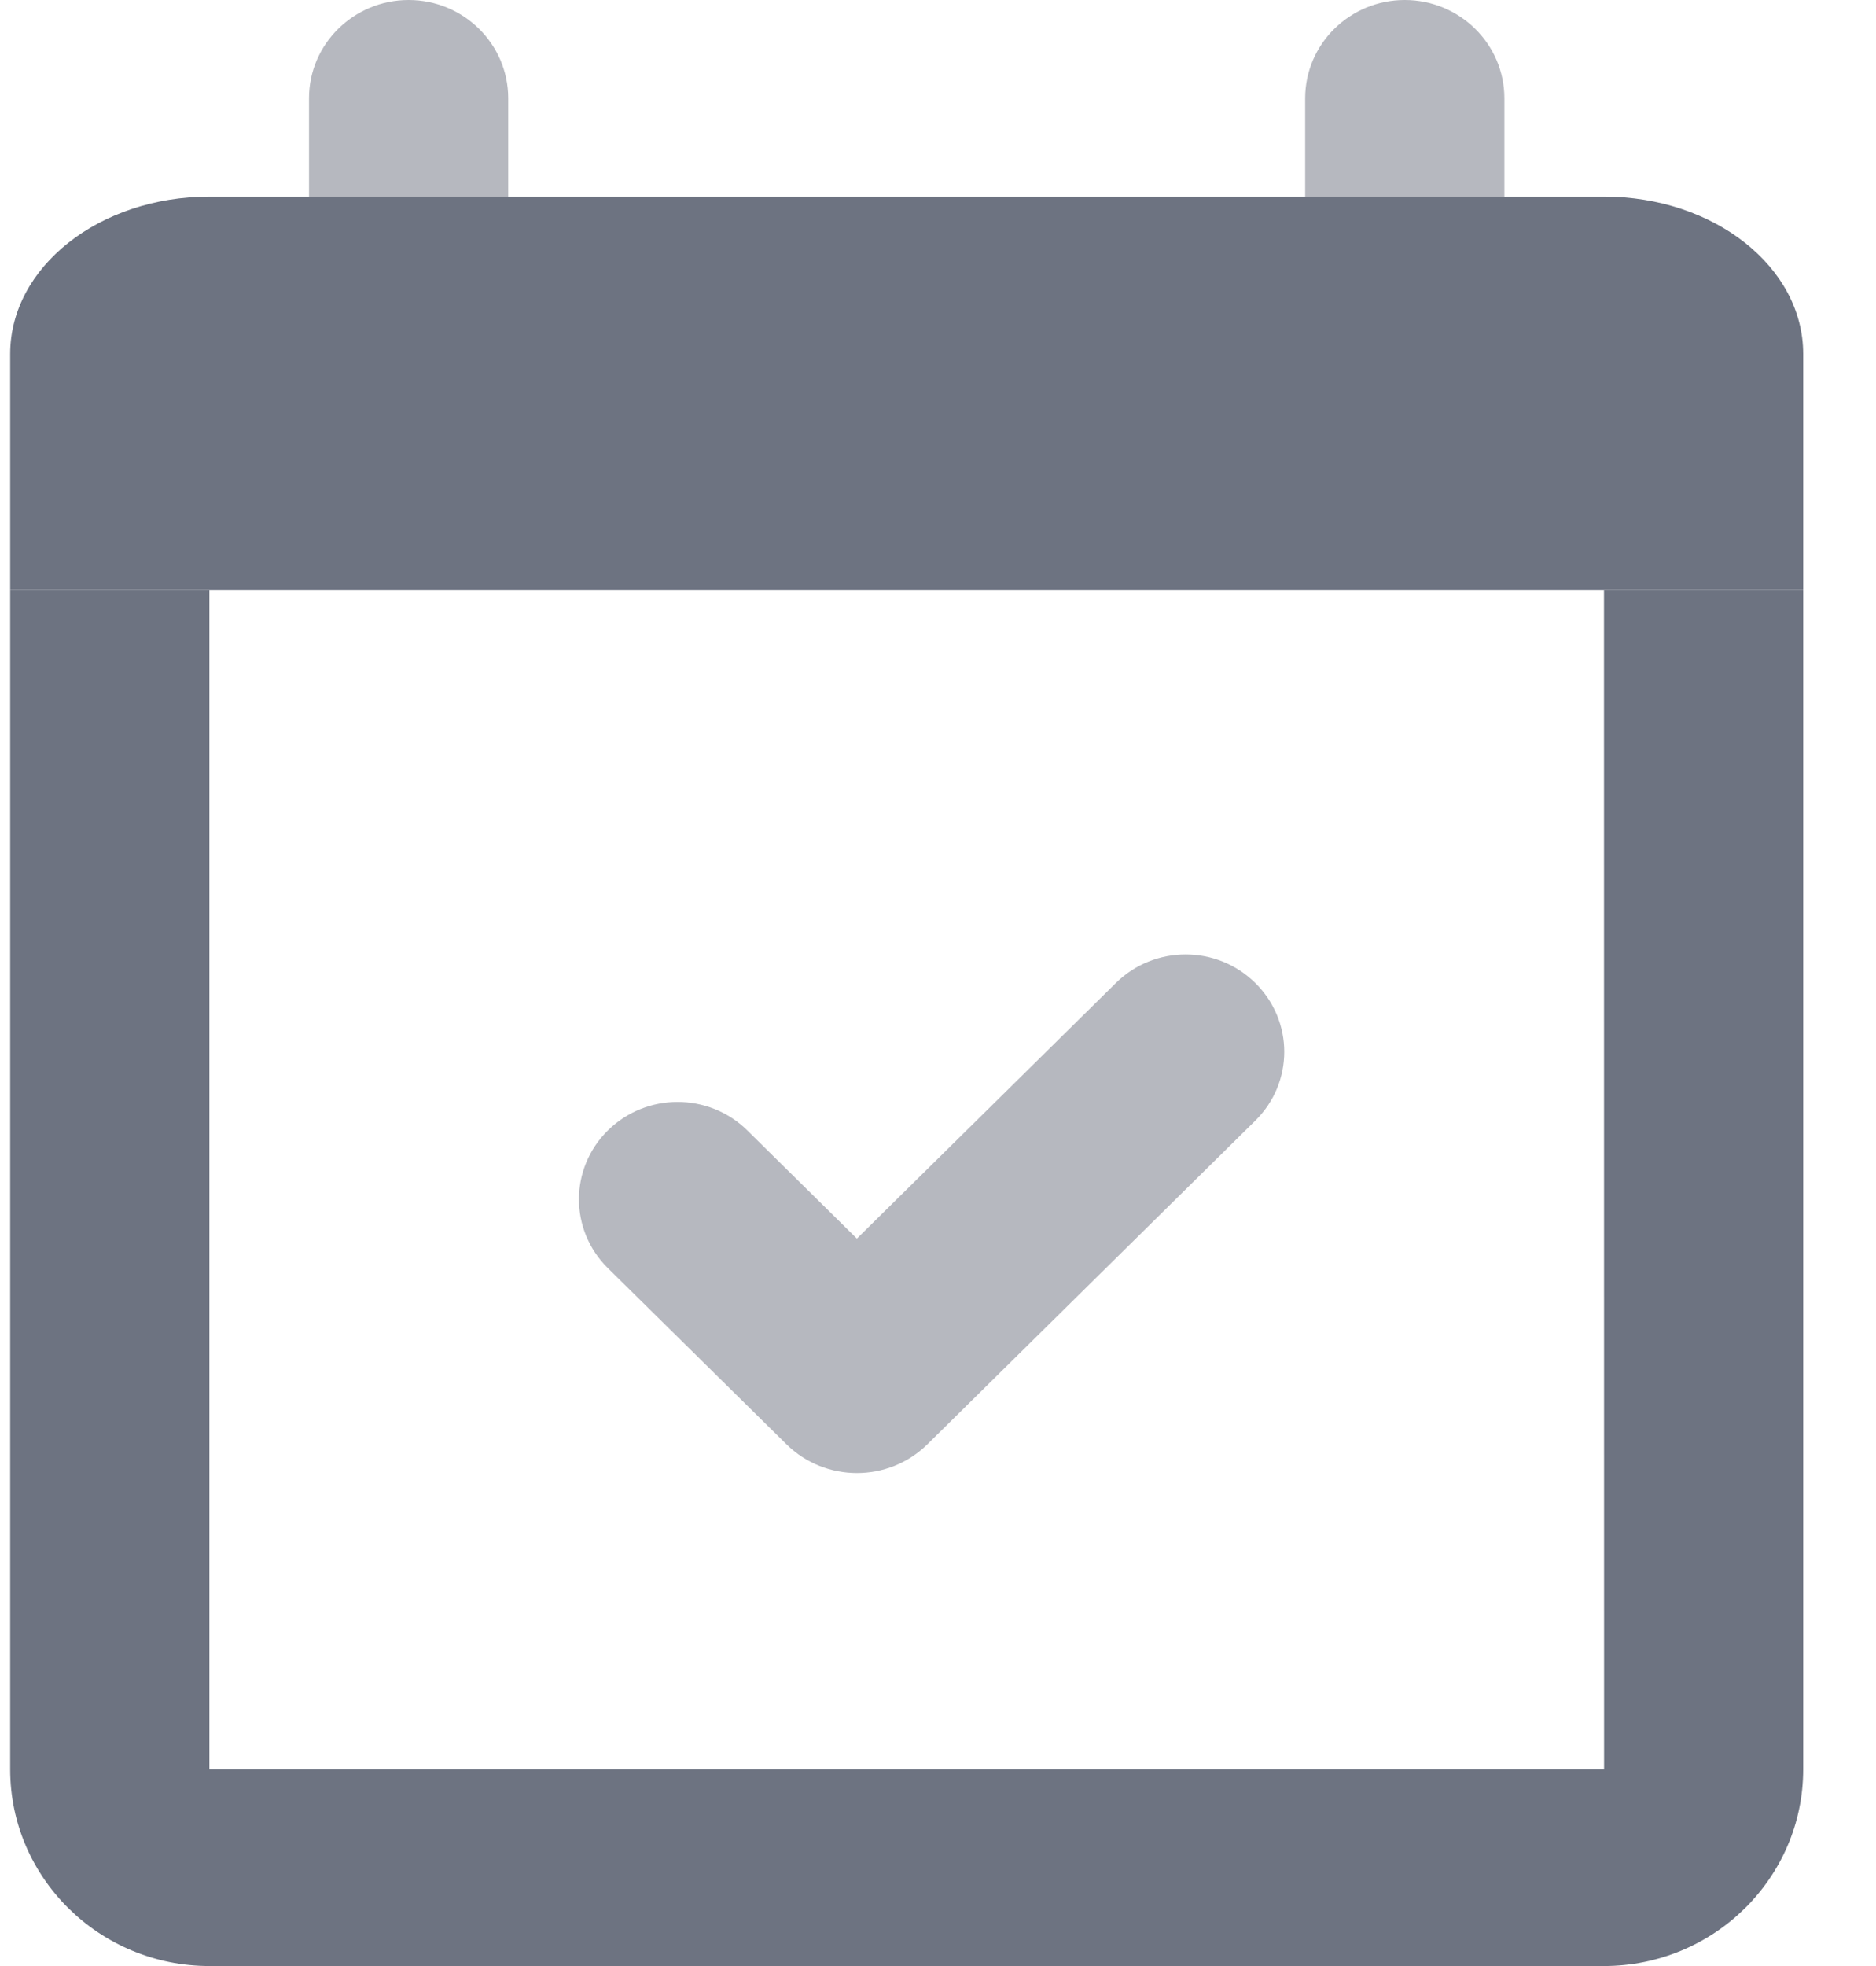 <?xml version="1.0" encoding="UTF-8"?>
<svg width="21px" height="22px" viewBox="0 0 21 22" version="1.1" xmlns="http://www.w3.org/2000/svg" xmlns:xlink="http://www.w3.org/1999/xlink">
    <!-- Generator: sketchtool 53.1 (72631) - https://sketchapp.com -->
    <title>F41BCE90-37EC-4C24-A37B-C223119F16F0@svg</title>
    <desc>Created with sketchtool.</desc>
    <g id="Page-1" stroke="none" stroke-width="1" fill="none" fill-rule="evenodd">
        <g id="DASHBOARD" transform="translate(-32, -297)">
            <g id="Sidebar">
                <g id="Events">
                    <g transform="translate(0, 285)">
                        <g transform="translate(32.114, 12)">
                            <g id="Group" transform="translate(3.345, 0)" fill="#B6B8BF">
                                <path d="M0,3.3 L2.23,3.3 L2.23,1.1 C2.23,0.493 1.731,0 1.115,0 L1.115,0 C0.5,0 0,0.493 0,1.1 L0,3.3 Z" id="Path"></path>
                                <path d="M11.151,1.1 L11.151,3.3 L13.381,3.3 L13.381,1.1 C13.381,0.493 12.881,0 12.266,0 L12.266,0 C11.65,0 11.151,0.493 11.151,1.1 Z" id="Path"></path>
                            </g>
                            <path d="M20.071,6.6 L0,6.6 L0,3.96 C0,2.988 0.998,2.2 2.23,2.2 L17.841,2.2 C19.073,2.2 20.071,2.988 20.071,3.96 L20.071,6.6 Z" id="Path" fill="#6D7381"></path>
                            <path d="M8.69,16.162 L6.69,14.19 C6.259,13.764 6.259,13.076 6.69,12.65 L6.69,12.65 C7.122,12.224 7.82,12.224 8.252,12.65 L9.478,13.86 L12.377,11 C12.809,10.574 13.507,10.574 13.938,11 L13.938,11 C14.37,11.426 14.37,12.114 13.938,12.54 L10.267,16.162 C9.832,16.591 9.125,16.591 8.69,16.162 Z" id="Path" fill="#B6B8BF"></path>
                            <path d="M17.841,6.6 L17.842,19.8 L2.23,19.8 L2.23,6.6 L0,6.6 L0,19.8 C0,21.013 1,22 2.23,22 L17.841,22 C19.071,22 20.071,21.013 20.071,19.8 L20.071,6.6 L17.841,6.6 Z" id="Path" fill="#6D7381"></path>
                        </g>
                    </g>
                </g>
            </g>
        </g>
    </g>
</svg>